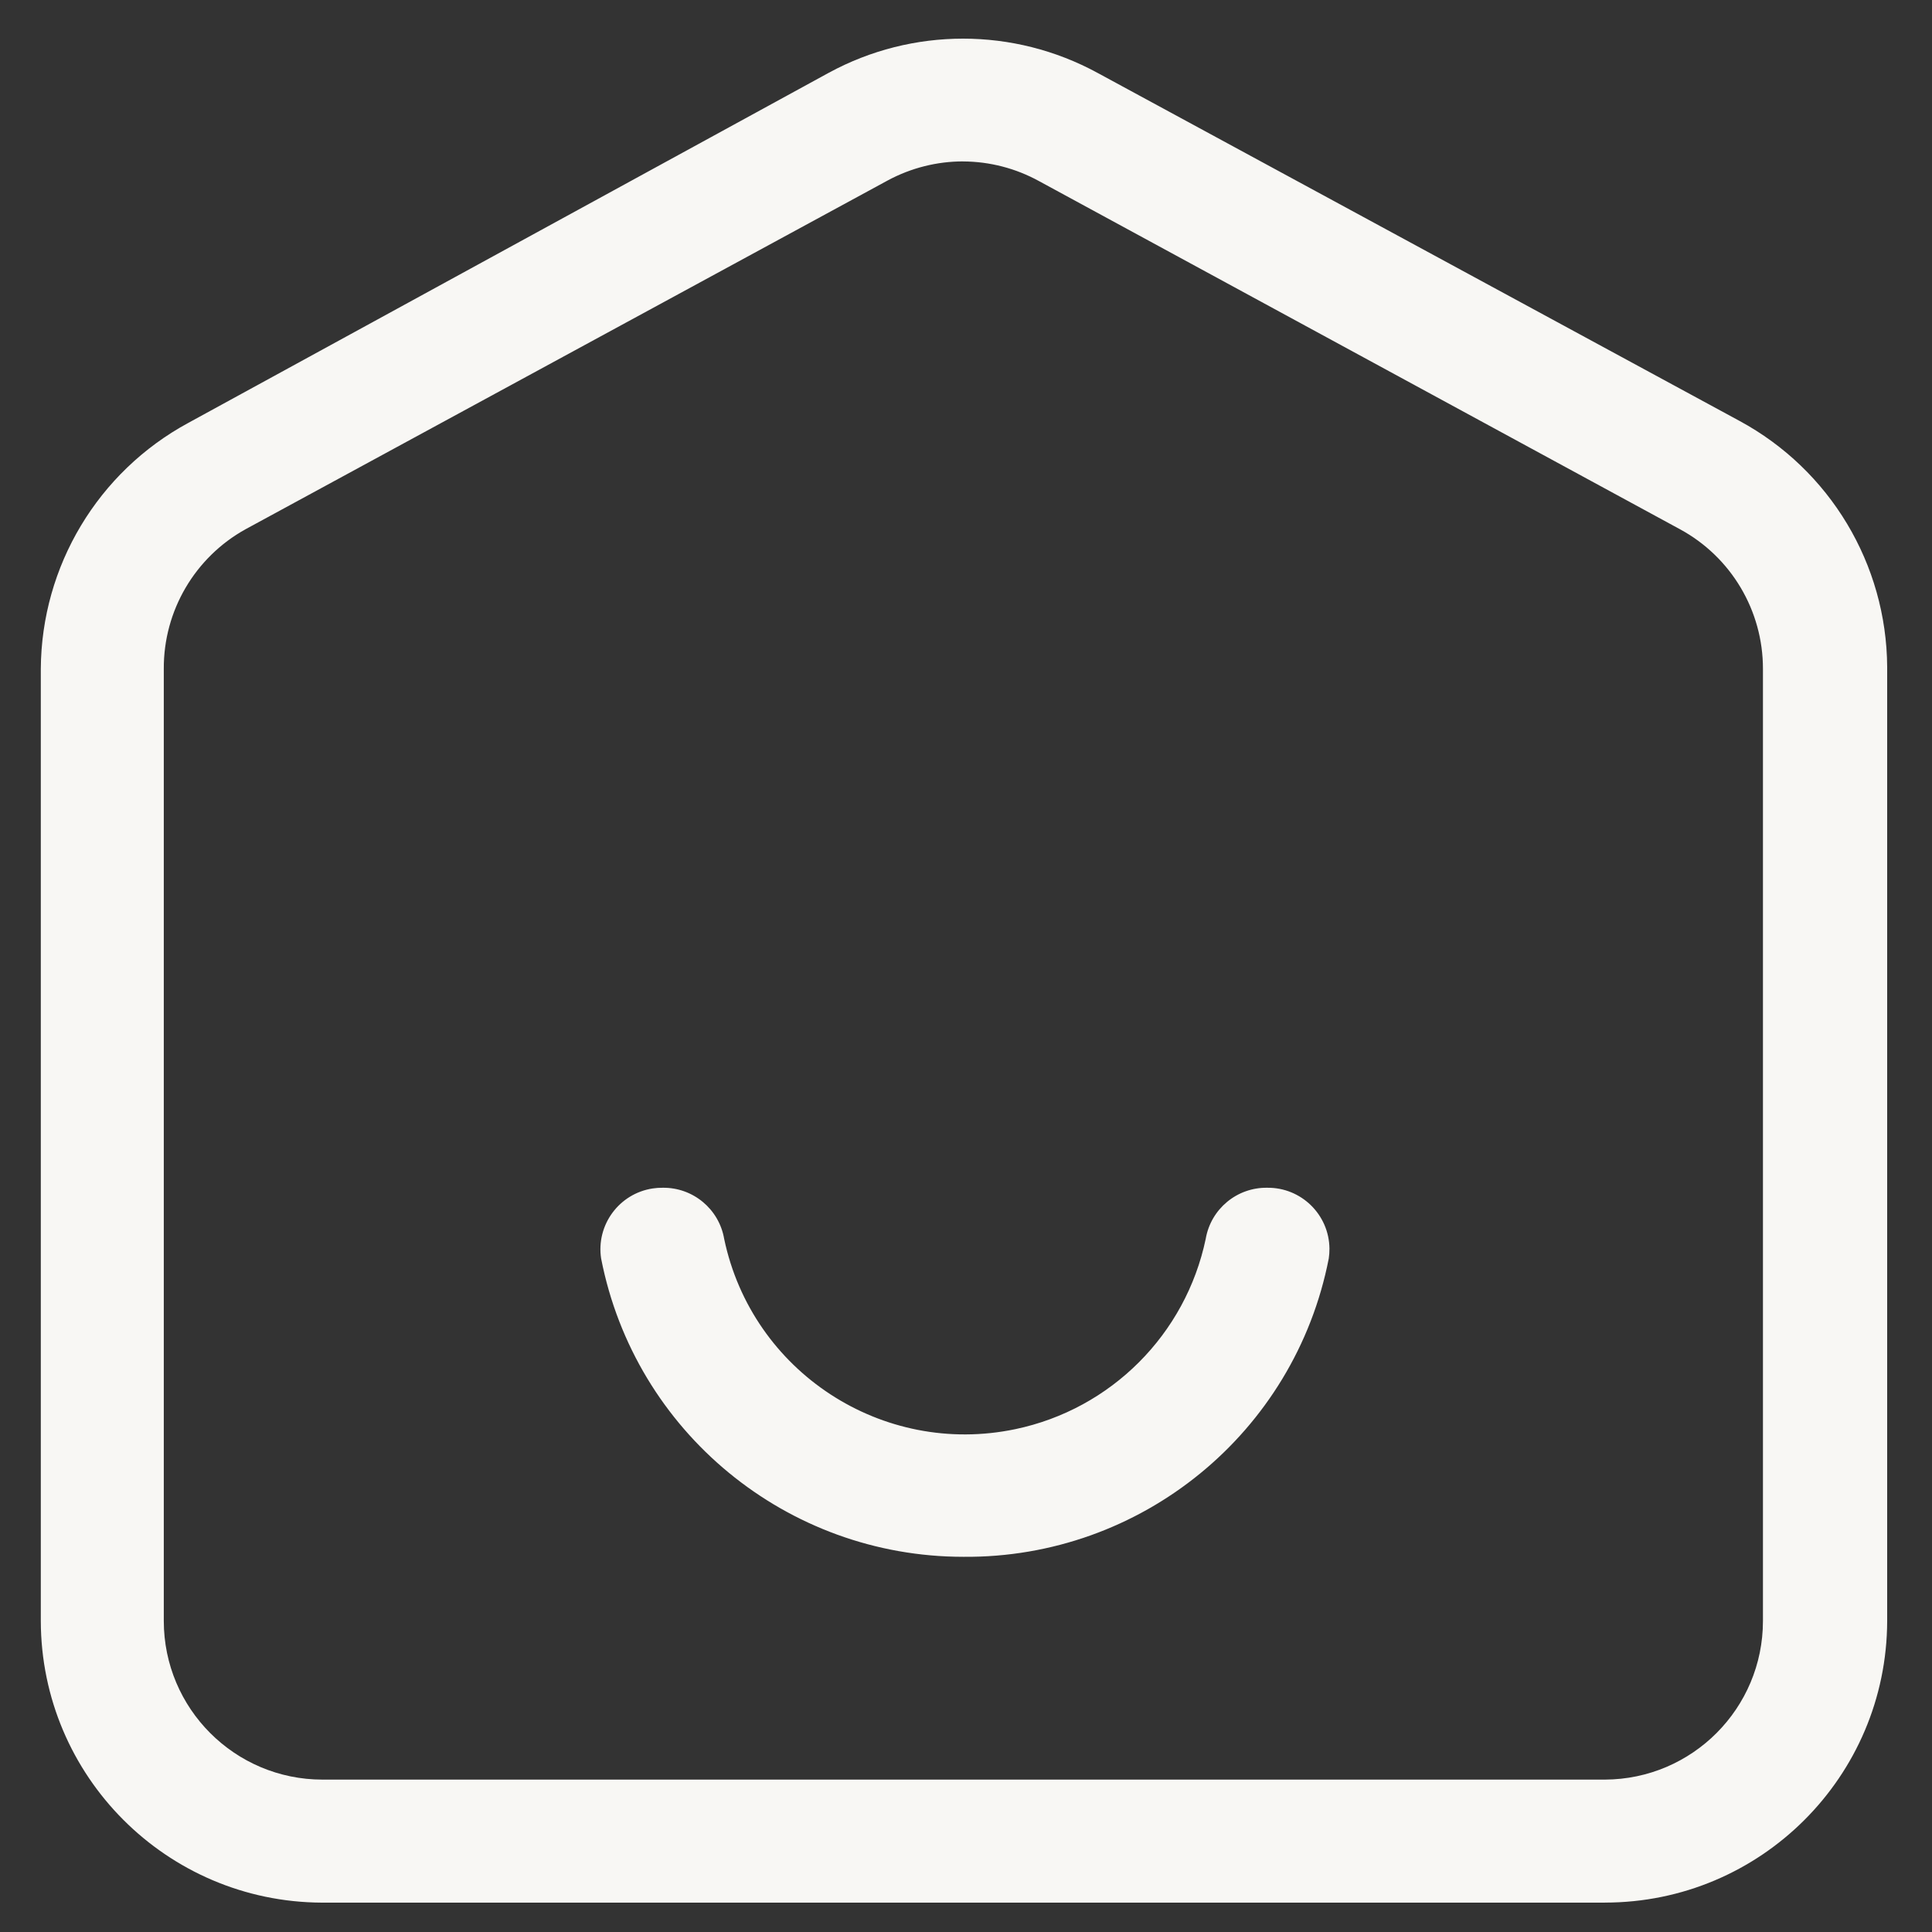 <?xml version="1.0" encoding="UTF-8"?><svg id="Icon_Only" xmlns="http://www.w3.org/2000/svg" viewBox="0 0 500 500"><rect x="0" y="0" width="500" height="500" fill="#333333" stroke="none"/><defs><style>.cls-1{fill:#f8f7f4;stroke-width:0px;}</style></defs><g id="icon"><g id="icon-2"><path class="cls-1" d="m415.34,492.4H83.3c-40.16-.17-72.66-32.74-72.74-72.9v-246.4c.16-26.6,14.8-51.01,38.2-63.67L214.46,18.85c21.68-11.8,47.88-11.8,69.56,0l166.18,90.09c23.4,12.66,38.04,37.07,38.2,63.67v246.88c-.09,40.29-32.77,72.9-73.06,72.9h0ZM249.32,41.77c-6.84-.01-13.56,1.69-19.58,4.93L63.56,136.96c-13.13,7.27-21.25,21.13-21.17,36.13v246.4c0,22.68,18.39,41.07,41.07,41.07h331.88c22.62-.09,40.91-18.45,40.91-41.07v-246.4c.01-15.08-8.24-28.95-21.49-36.13l-165.86-90.09c-6-3.3-12.73-5.05-19.58-5.09Z"/><path class="cls-1" d="m249.32,402.9c-45.7,0-85-32.35-93.75-77.2-1.32-8.69,4.66-16.81,13.35-18.13.85-.13,1.71-.19,2.57-.18,7.83-.11,14.59,5.49,15.92,13.21,7.21,34.42,40.96,56.47,75.37,49.26,24.74-5.18,44.08-24.52,49.26-49.26,1.33-7.72,8.08-13.33,15.92-13.21,8.79-.1,16,6.95,16.1,15.74,0,.86-.05,1.72-.18,2.57-8.81,45.14-48.56,77.59-94.55,77.2Z"/></g></g></svg>